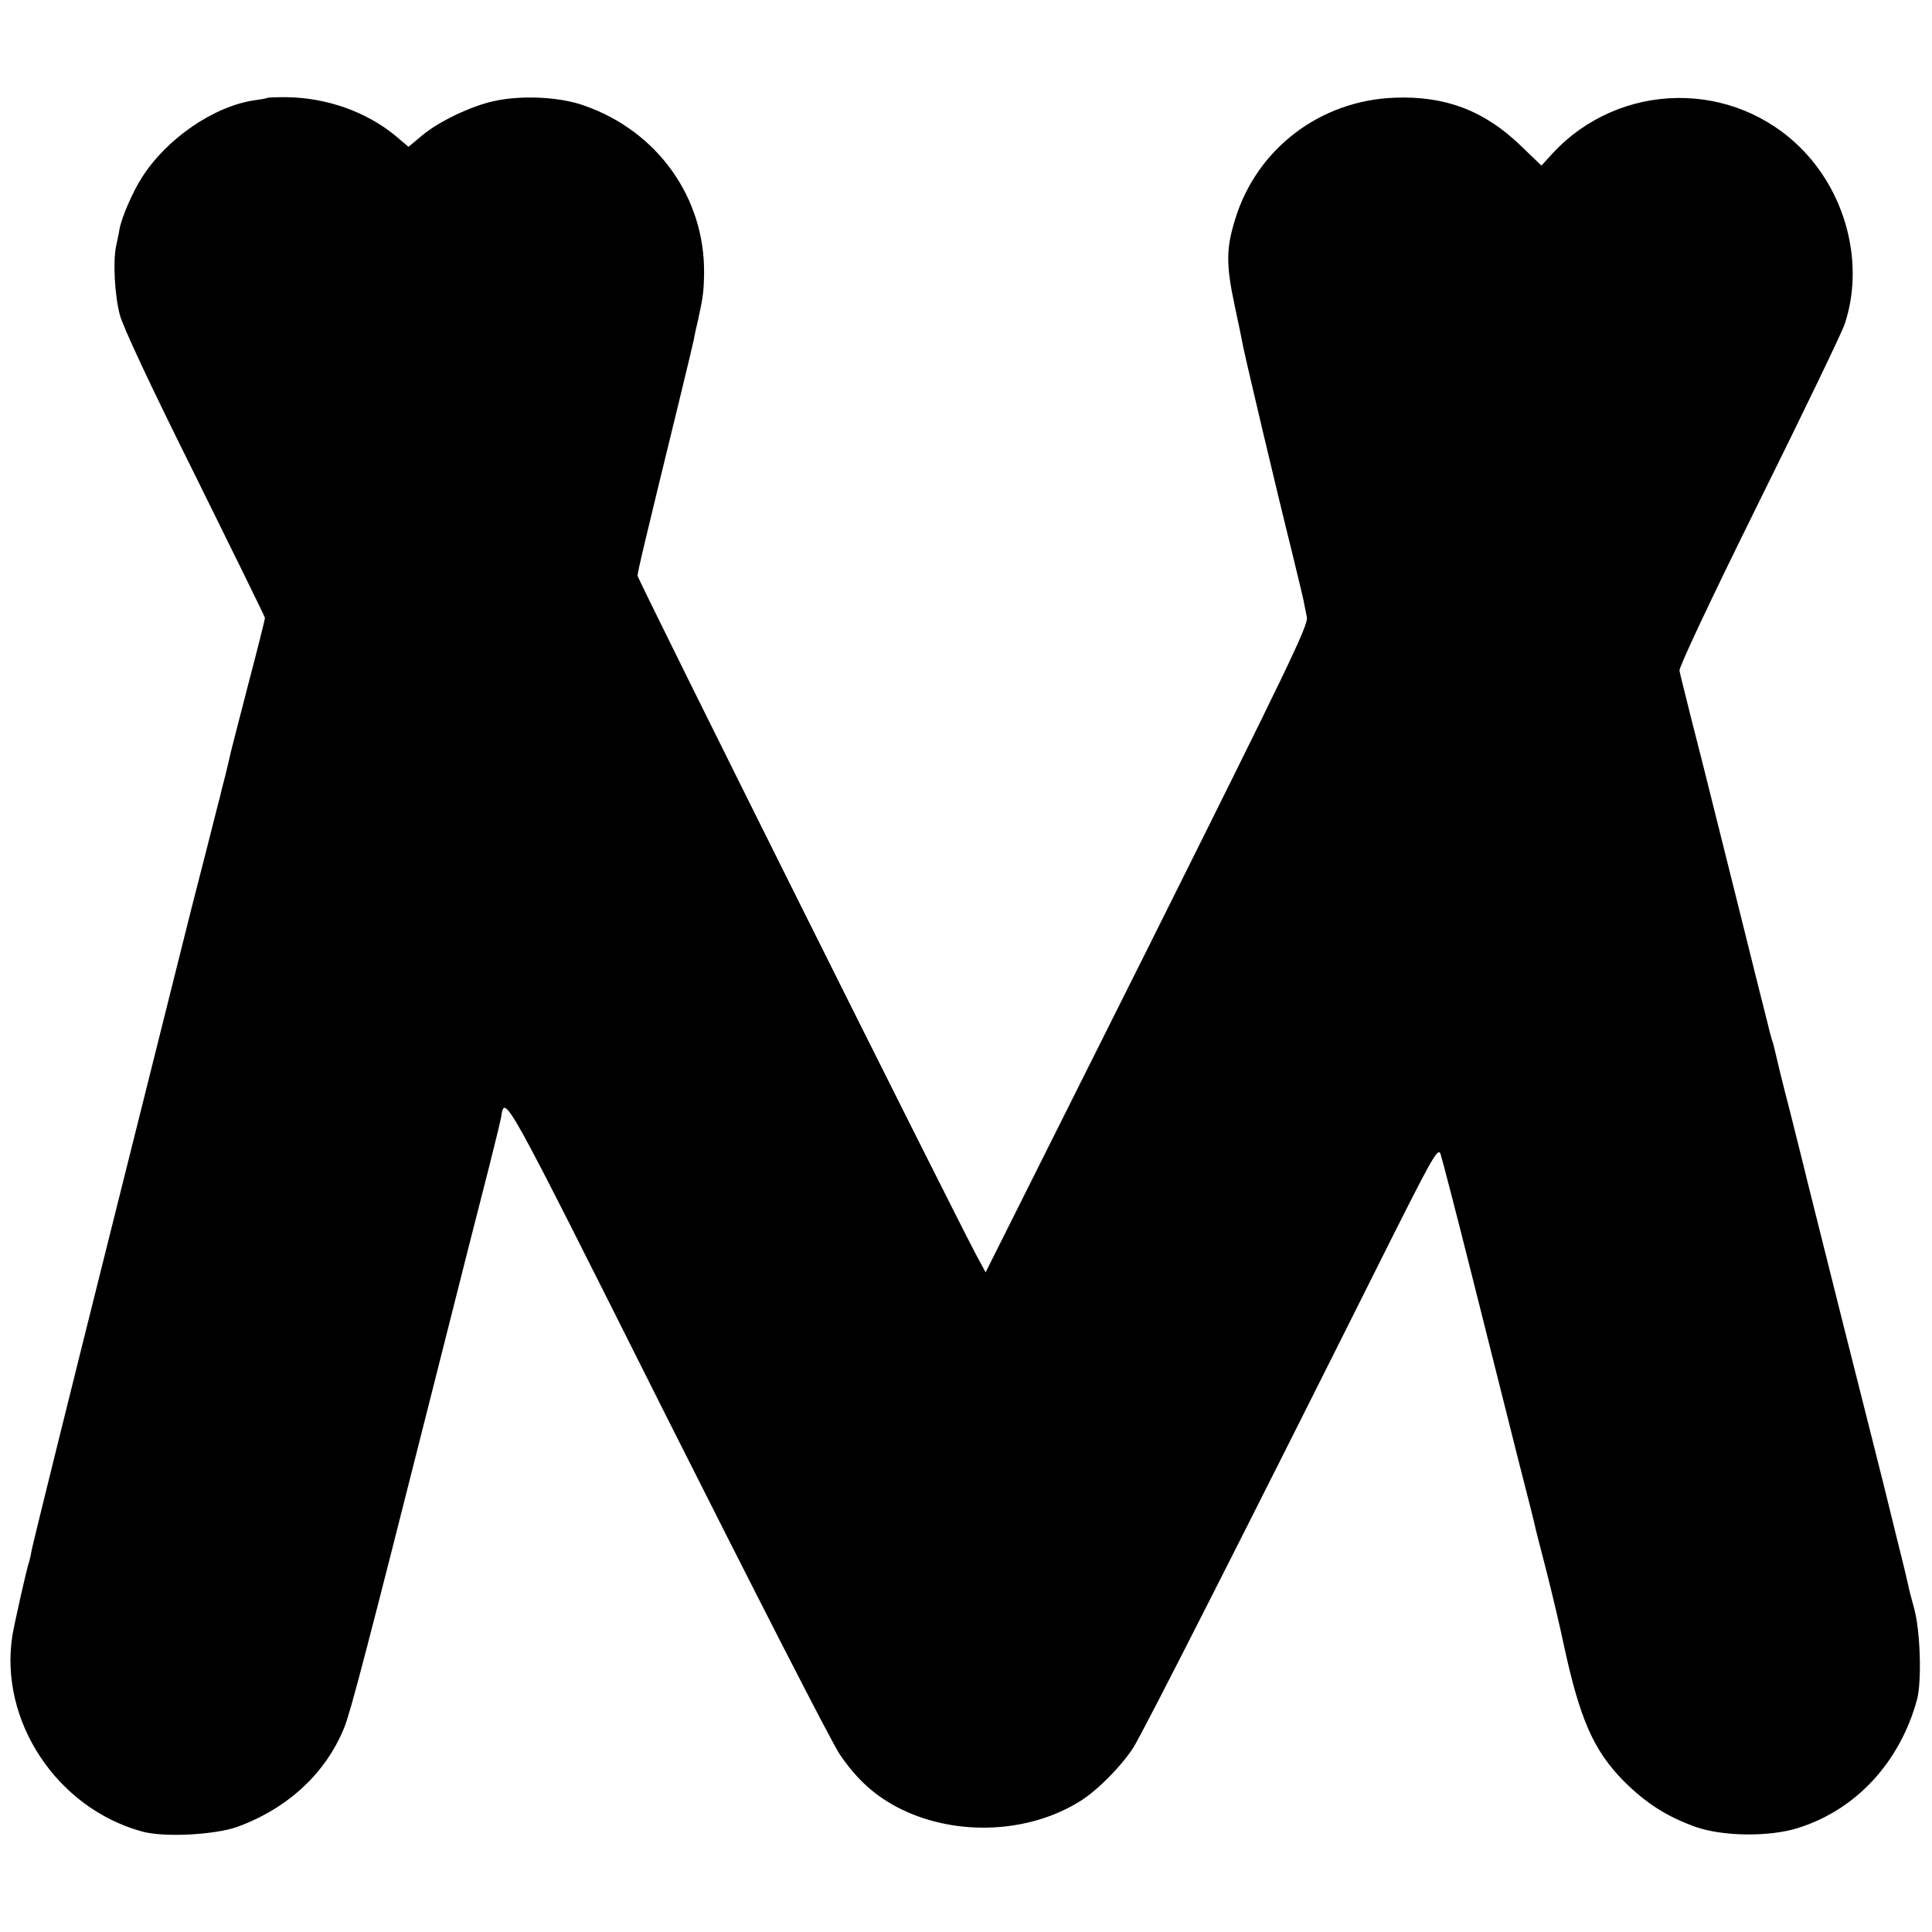 <?xml version="1.0" standalone="no"?>
<!DOCTYPE svg PUBLIC "-//W3C//DTD SVG 20010904//EN"
 "http://www.w3.org/TR/2001/REC-SVG-20010904/DTD/svg10.dtd">
<svg version="1.0" xmlns="http://www.w3.org/2000/svg"
 width="700pt" height="700pt" viewBox="0 0 700 700"
 preserveAspectRatio="xMidYMid meet">
<g transform="translate(0,700) scale(0.1,-0.1)"
fill="#000000" stroke="none">
<path d="M968 6645 c-1 -1 -21 -5 -44 -8 -148 -21 -321 -139 -411 -282 -33
-52 -72 -142 -80 -185 -2 -14 -8 -41 -12 -60 -12 -54 -6 -178 13 -250 10 -41
109 -253 271 -578 140 -283 255 -517 255 -521 0 -5 -27 -113 -61 -242 -33
-129 -63 -243 -65 -254 -2 -11 -11 -47 -19 -80 -9 -33 -17 -67 -19 -76 -3 -9
-25 -99 -51 -200 -26 -101 -49 -191 -51 -199 -2 -8 -132 -528 -289 -1155 -157
-627 -288 -1156 -291 -1175 -3 -19 -8 -37 -9 -41 -5 -8 -52 -217 -60 -264 -49
-309 160 -626 470 -711 79 -22 264 -12 345 17 183 67 320 194 387 359 24 60
80 274 324 1240 88 349 178 704 200 788 21 84 41 165 44 181 15 87 -3 120 599
-1080 319 -634 601 -1186 629 -1226 63 -93 132 -154 224 -199 202 -98 463 -86
648 31 62 39 145 123 190 191 33 50 411 795 883 1739 200 400 221 438 231 415
5 -14 57 -214 115 -445 58 -231 133 -528 166 -660 34 -132 63 -247 64 -255 2
-8 20 -80 41 -160 20 -80 48 -197 61 -260 58 -269 108 -382 216 -492 82 -82
156 -129 261 -167 99 -35 268 -37 372 -4 210 66 369 238 431 466 17 66 12 244
-10 327 -10 36 -20 74 -22 86 -2 11 -22 94 -45 185 -22 90 -42 171 -44 179 -2
8 -67 267 -145 575 -77 308 -143 569 -145 580 -3 11 -25 101 -50 200 -26 99
-48 191 -51 205 -3 14 -9 39 -15 56 -5 17 -11 40 -13 50 -3 10 -55 219 -116
464 -61 245 -113 452 -115 460 -2 8 -22 88 -45 177 -22 89 -43 171 -45 183 -2
12 107 245 289 613 161 325 301 615 310 644 70 211 9 463 -152 629 -249 257
-663 251 -907 -12 l-40 -44 -76 73 c-132 127 -273 180 -456 173 -270 -10 -500
-185 -578 -441 -33 -107 -33 -165 -1 -315 15 -69 28 -134 30 -145 12 -59 122
-525 177 -745 21 -85 40 -166 43 -180 2 -14 8 -39 11 -56 6 -28 -65 -175 -578
-1203 l-586 -1171 -36 67 c-92 173 -1225 2444 -1225 2457 0 13 23 111 155 651
24 99 46 191 49 205 2 14 9 45 15 70 18 81 21 104 22 170 3 273 -168 514 -433
607 -88 32 -227 39 -327 17 -84 -18 -201 -74 -262 -125 l-49 -41 -47 40 c-107
88 -250 138 -396 140 -36 0 -67 -1 -69 -3z"/>
</g>
</svg>
